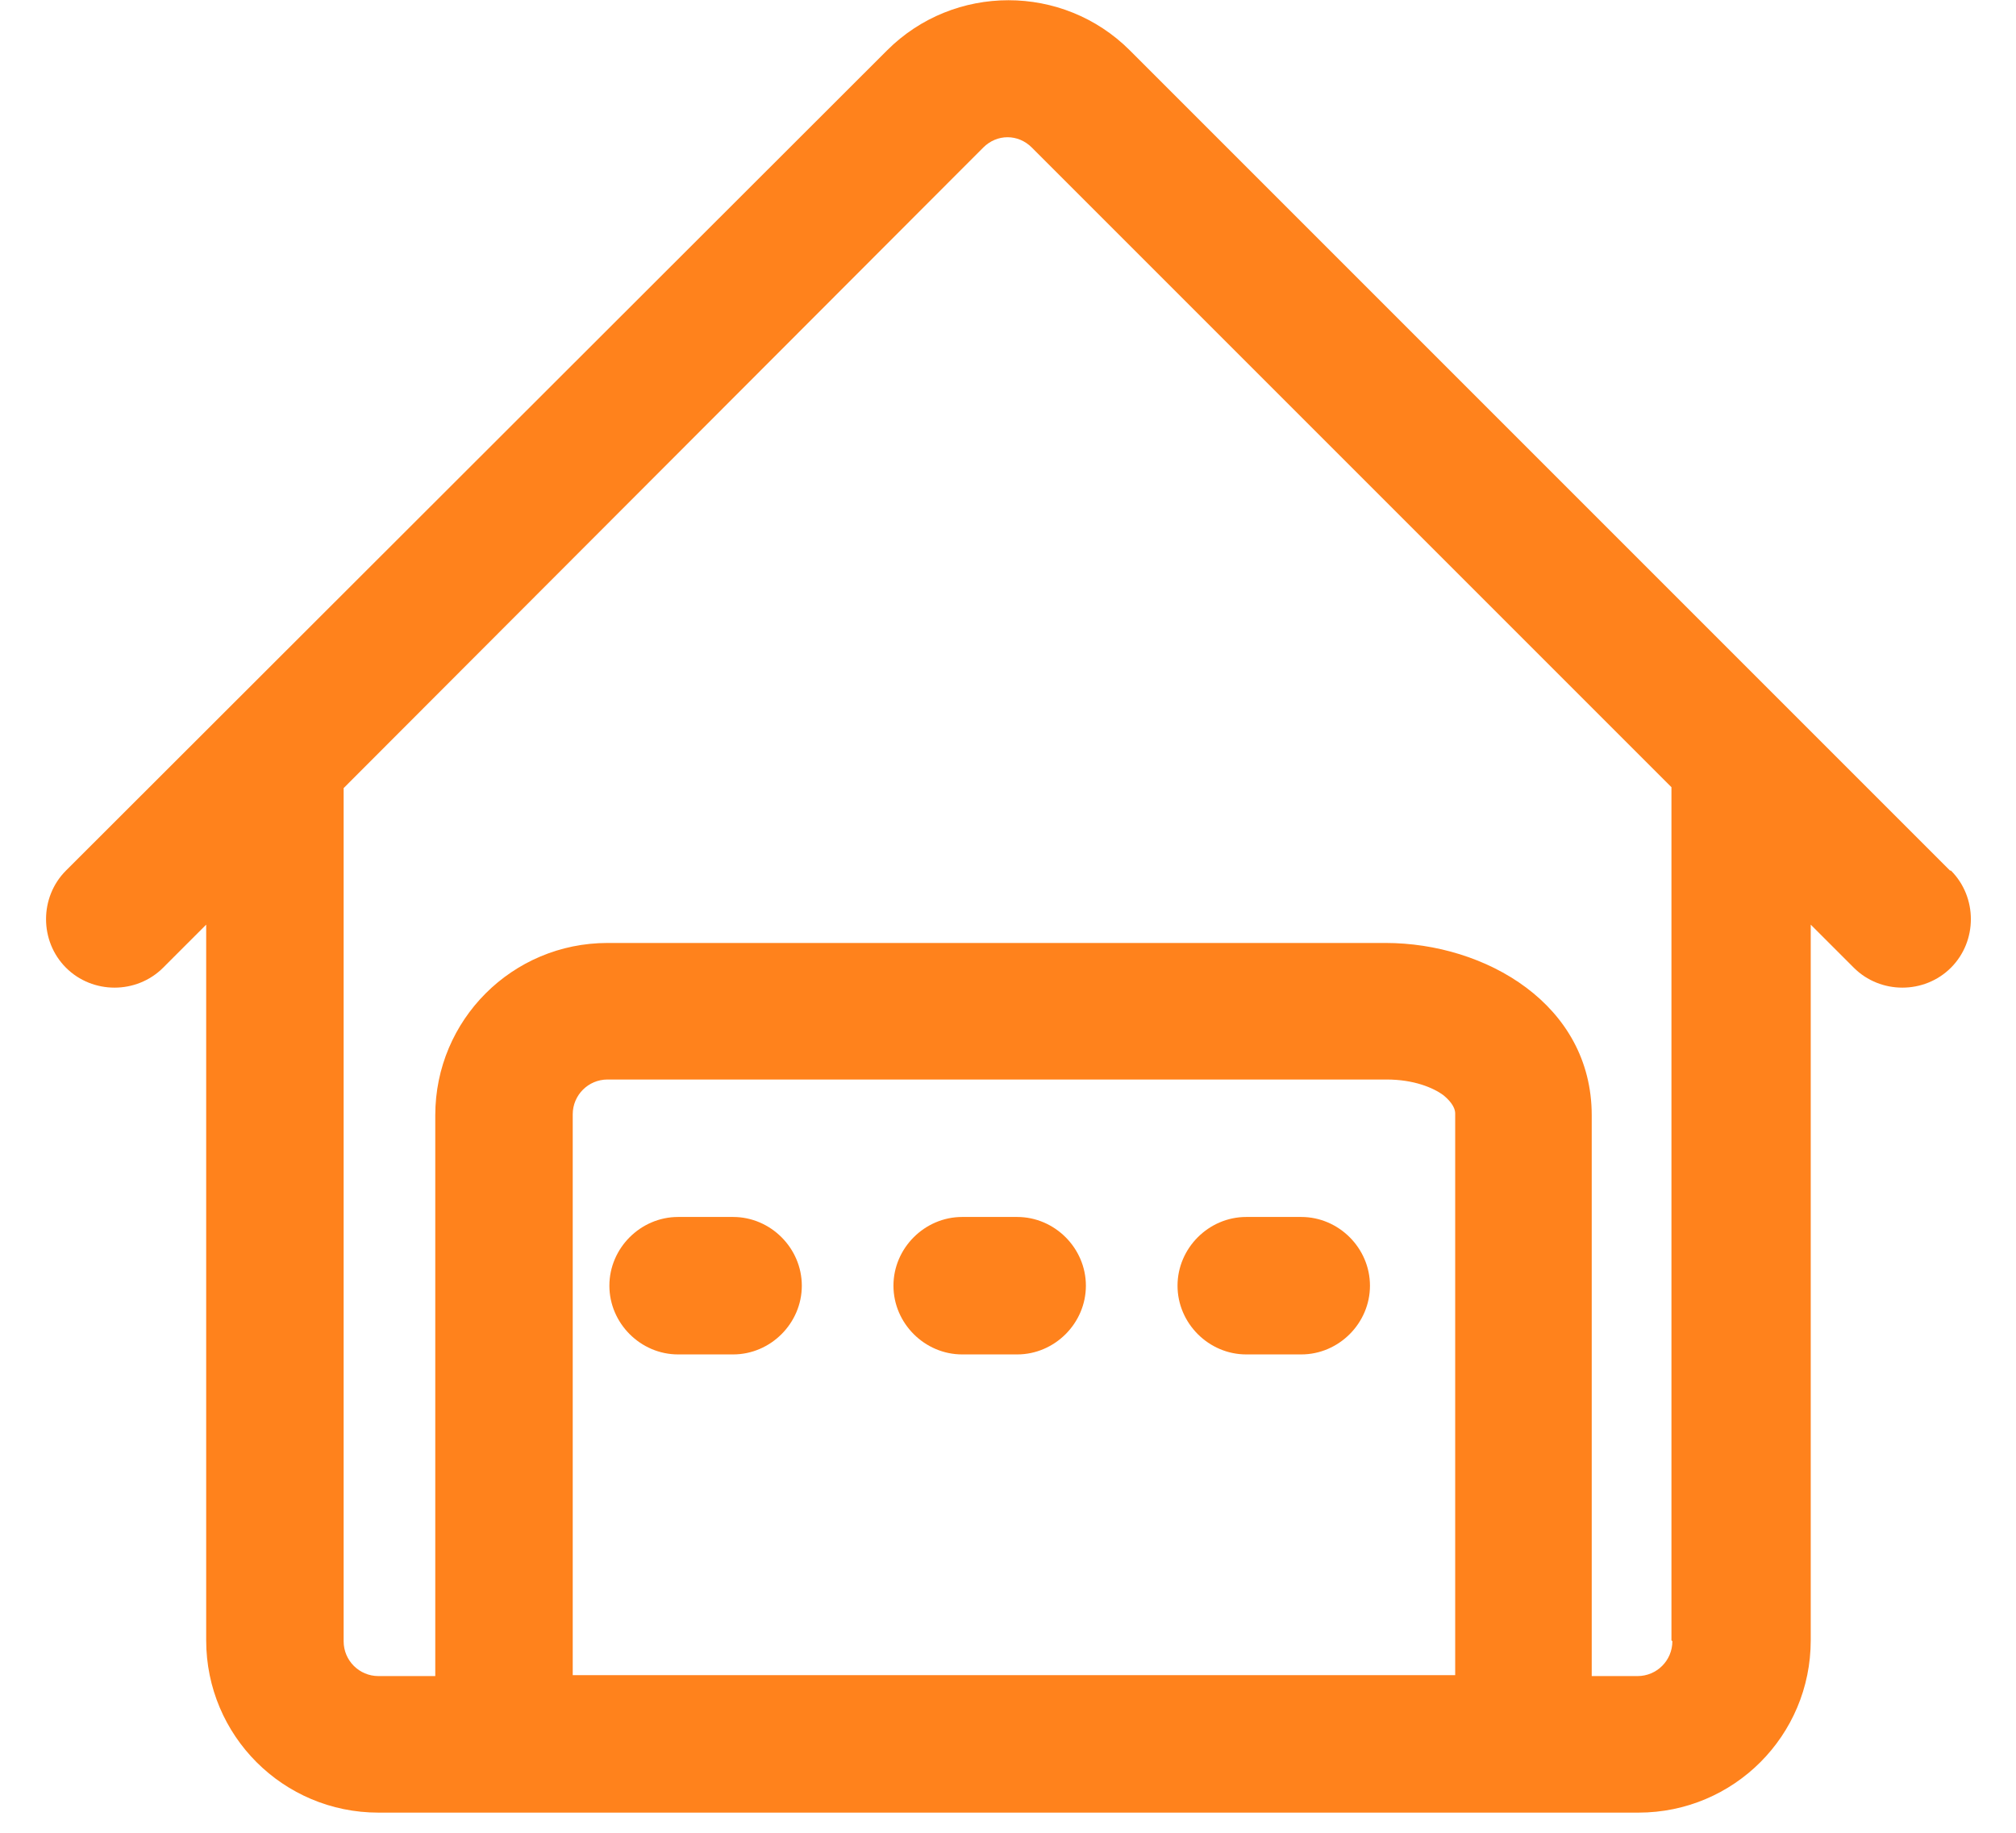 <?xml version="1.0" encoding="UTF-8"?> <svg xmlns="http://www.w3.org/2000/svg" width="22" height="20" viewBox="0 0 22 20" fill="none"><path fill-rule="evenodd" clip-rule="evenodd" d="M21.28 9.5L12.33 0.55C11.6 -0.18 10.41 -0.18 9.68 0.55L0.72 9.5C0.43 9.79 0.43 10.27 0.72 10.56C1.01 10.85 1.49 10.85 1.78 10.56L2.25 10.09L2.25 17.9C2.25 18.94 3.09 19.78 4.13 19.78L17.88 19.78C18.92 19.78 19.76 18.94 19.76 17.9L19.76 10.09L20.23 10.56C20.52 10.85 21 10.85 21.29 10.56C21.58 10.27 21.58 9.79 21.29 9.5L21.28 9.5ZM15.88 18.28L6.25 18.28L6.25 12.16C6.25 11.95 6.42 11.78 6.63 11.78L15.13 11.78C15.43 11.78 15.64 11.87 15.75 11.95C15.86 12.04 15.88 12.11 15.88 12.15L15.88 18.28ZM18.25 17.91C18.25 18.12 18.08 18.29 17.87 18.29L17.37 18.29L17.37 12.17C17.37 10.96 16.21 10.29 15.12 10.29L6.63 10.29C5.59 10.29 4.75 11.13 4.75 12.17L4.75 18.29L4.13 18.29C3.92 18.29 3.75 18.12 3.75 17.91L3.75 8.6L10.73 1.61C10.88 1.46 11.11 1.46 11.26 1.61L18.24 8.59L18.24 17.9L18.25 17.91Z" fill="#FF821C"></path><path fill-rule="evenodd" clip-rule="evenodd" d="M8 13.28L7.4 13.28C6.99 13.28 6.65 13.62 6.65 14.03C6.65 14.44 6.99 14.78 7.4 14.78L8 14.78C8.41 14.78 8.75 14.44 8.75 14.03C8.75 13.62 8.41 13.28 8 13.28Z" fill="#FF821C"></path><path fill-rule="evenodd" clip-rule="evenodd" d="M14.2 13.28L13.6 13.28C13.19 13.28 12.85 13.62 12.85 14.03C12.85 14.44 13.19 14.78 13.6 14.78L14.2 14.78C14.61 14.78 14.95 14.44 14.95 14.03C14.95 13.62 14.61 13.28 14.2 13.28Z" fill="#FF821C"></path><path fill-rule="evenodd" clip-rule="evenodd" d="M11.1 13.28L10.5 13.28C10.09 13.28 9.75 13.62 9.75 14.03C9.75 14.44 10.09 14.78 10.5 14.78L11.1 14.78C11.51 14.78 11.85 14.44 11.85 14.03C11.85 13.62 11.51 13.28 11.1 13.28Z" fill="#FF821C"></path></svg> 